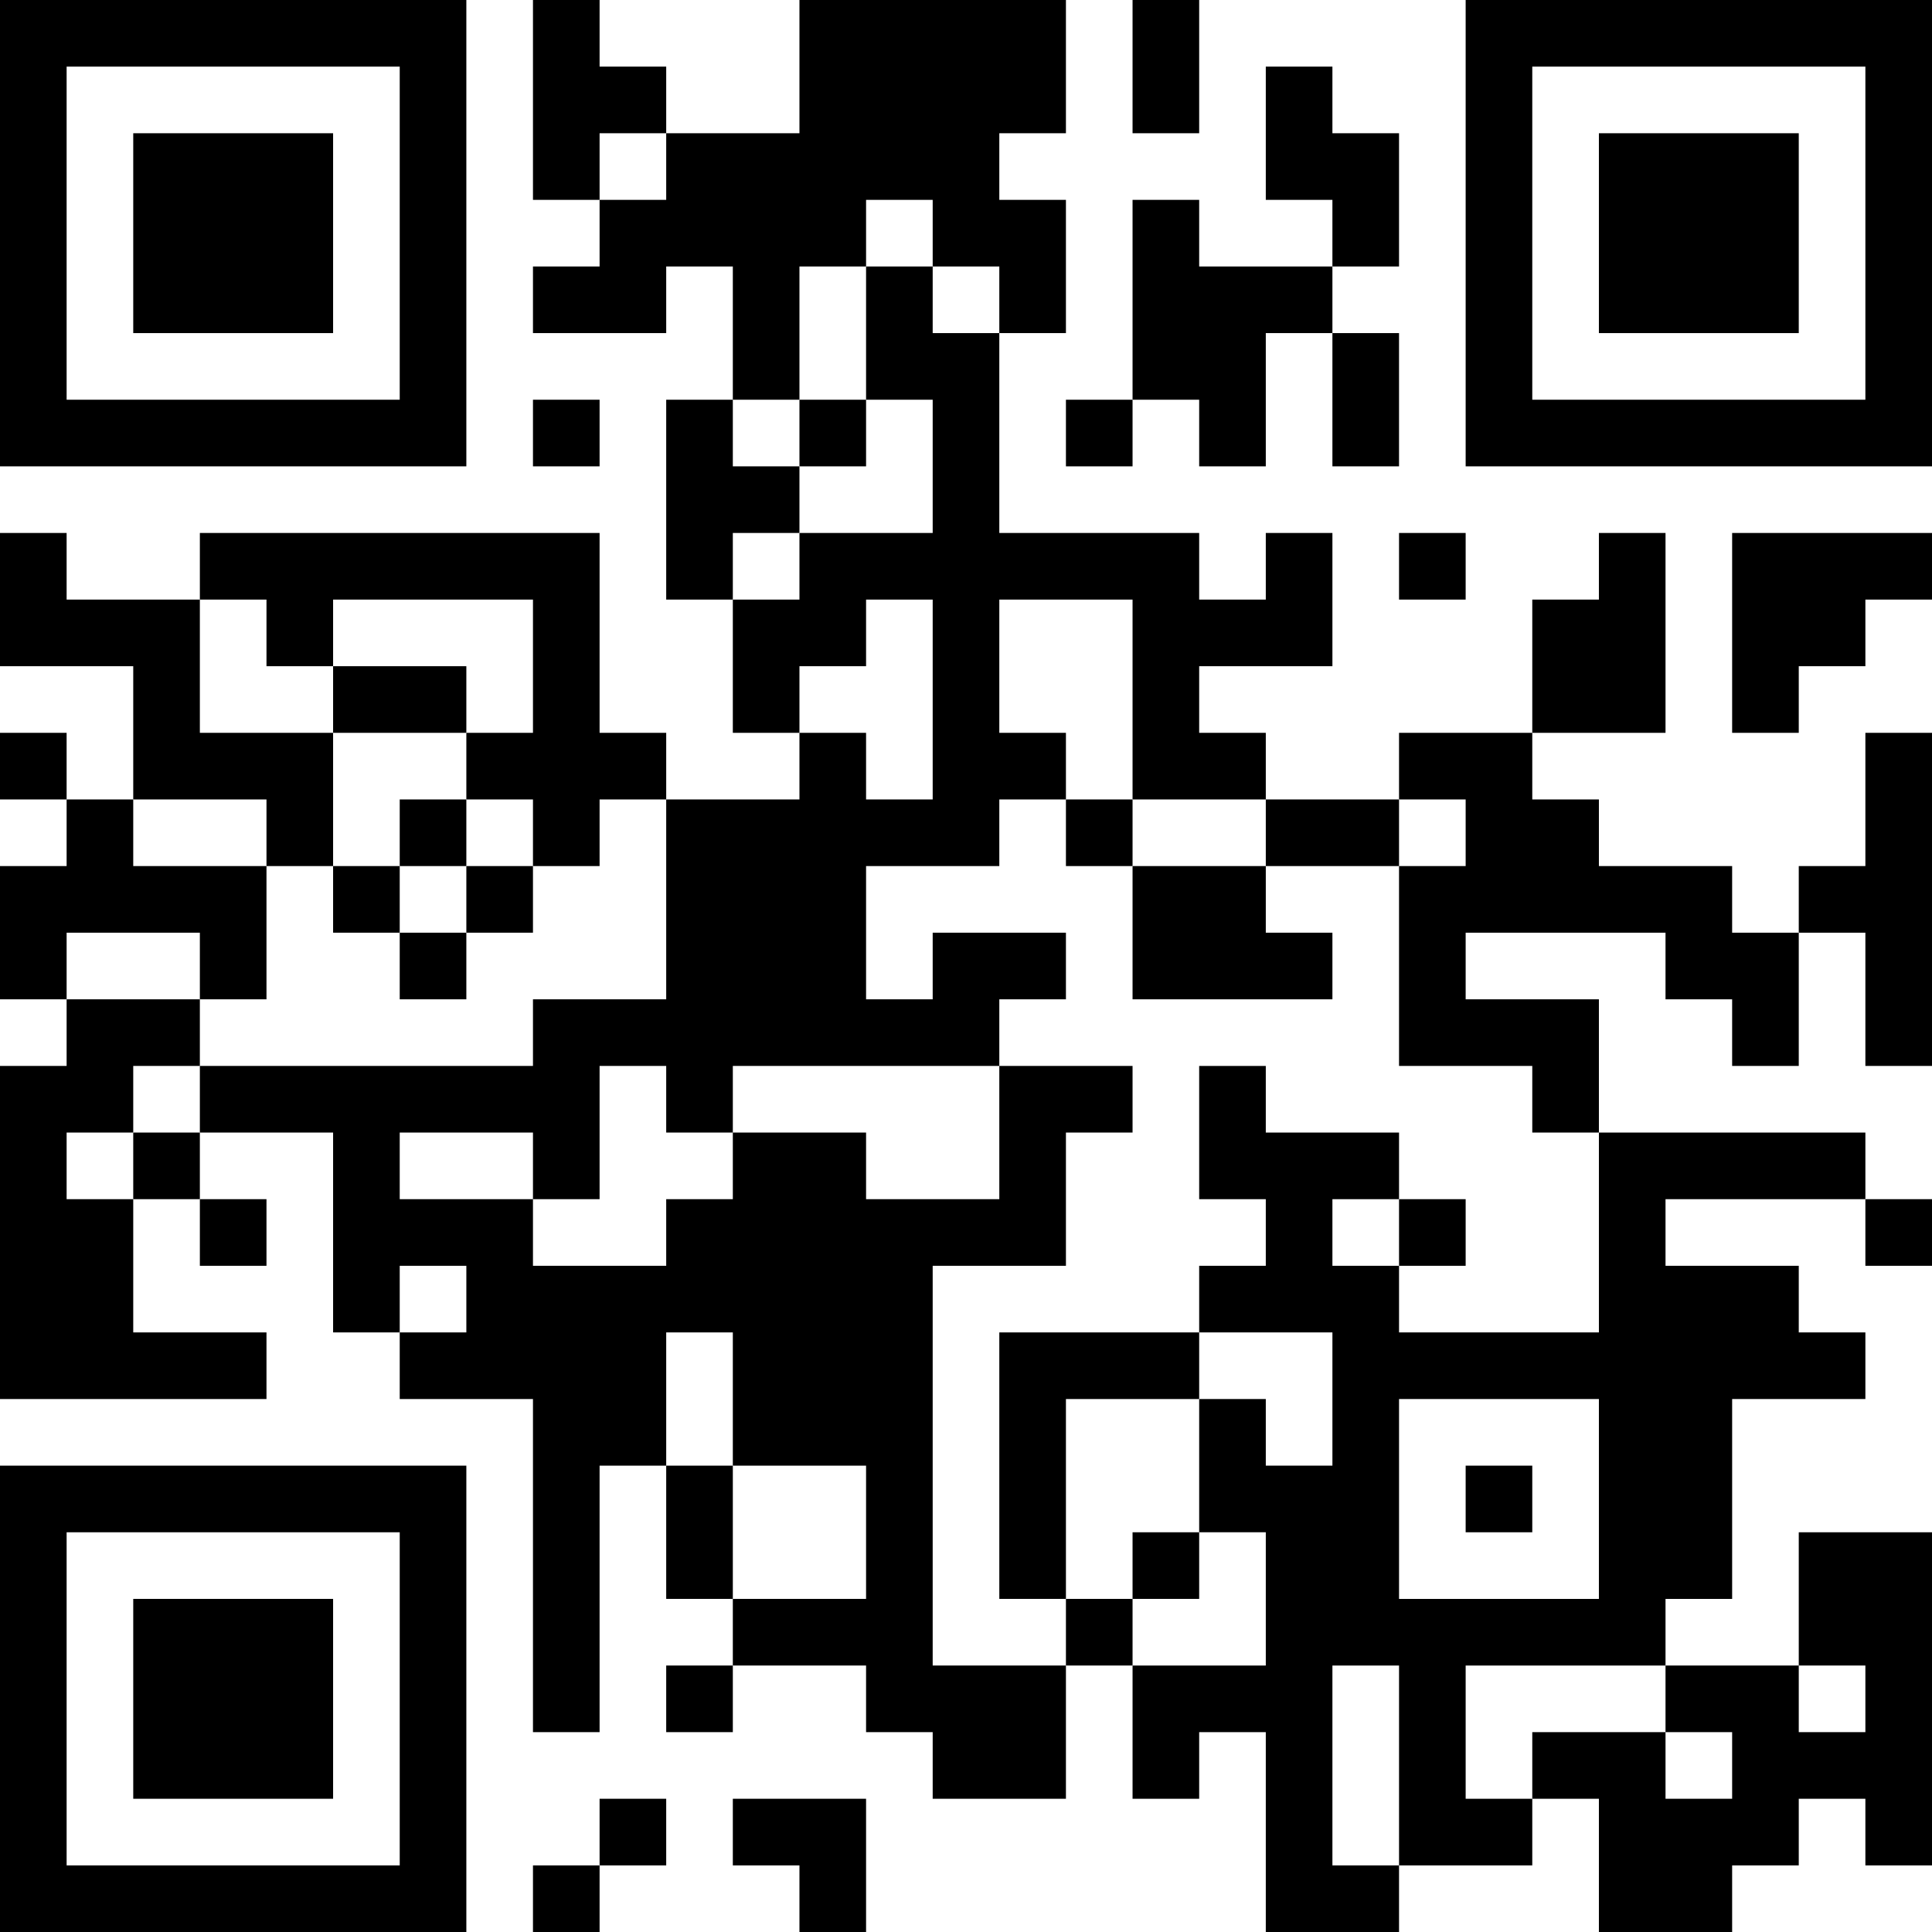 <?xml version="1.0" encoding="utf-8"?>
<!DOCTYPE svg PUBLIC "-//W3C//DTD SVG 1.1//EN" "http://www.w3.org/Graphics/SVG/1.1/DTD/svg11.dtd">
<svg version="1.1" id="Layer_1" xmlns="http://www.w3.org/2000/svg" xmlns:xlink="http://www.w3.org/1999/xlink" x="0px" y="0px"
	 width="595.279px" height="595.28px" viewBox="0 123.305 595.279 595.28" enable-background="new 0 123.305 595.279 595.28"
	 xml:space="preserve">
<g>
	<polygon points="82.108,328.574 102.634,328.574 102.634,308.047 164.215,308.047 164.215,349.101 143.689,349.101 
		143.689,369.628 164.215,369.628 164.215,390.155 184.742,390.155 184.742,369.628 205.269,369.628 205.269,349.101 
		184.742,349.101 184.742,287.52 61.58,287.52 61.58,308.047 82.108,308.047 	"/>
	<polygon points="82.108,390.155 102.634,390.155 102.634,349.101 61.58,349.101 61.58,308.047 20.527,308.047 20.527,287.52 
		0,287.52 0,328.574 41.054,328.574 41.054,369.628 82.108,369.628 	"/>
	<polygon points="246.323,287.52 246.323,266.993 225.796,266.993 225.796,246.466 205.269,246.466 205.269,308.047 
		225.796,308.047 225.796,287.52 	"/>
	<polygon points="61.58,410.682 61.58,431.209 82.108,431.209 82.108,390.155 41.054,390.155 41.054,369.628 20.527,369.628 
		20.527,390.155 0,390.155 0,431.209 20.527,431.209 20.527,410.682 	"/>
	<polygon points="287.376,513.316 328.43,513.316 328.43,472.263 348.957,472.263 348.957,451.735 307.904,451.735 307.904,492.789 
		266.85,492.789 266.85,472.263 225.796,472.263 225.796,492.789 205.269,492.789 205.269,513.316 164.215,513.316 164.215,492.789 
		123.161,492.789 123.161,472.263 164.215,472.263 164.215,492.789 184.742,492.789 184.742,451.735 205.269,451.735 
		205.269,472.263 225.796,472.263 225.796,451.735 307.904,451.735 307.904,431.209 328.43,431.209 328.43,410.682 287.376,410.682 
		287.376,431.209 266.85,431.209 266.85,390.155 307.904,390.155 307.904,369.628 328.43,369.628 328.43,349.101 307.904,349.101 
		307.904,308.047 348.957,308.047 348.957,369.628 390.011,369.628 390.011,349.101 369.484,349.101 369.484,328.574 
		410.537,328.574 410.537,287.52 390.011,287.52 390.011,308.047 369.484,308.047 369.484,287.52 307.904,287.52 307.904,225.939 
		287.376,225.939 287.376,205.413 266.85,205.413 266.85,246.466 287.376,246.466 287.376,287.52 246.323,287.52 246.323,308.047 
		225.796,308.047 225.796,349.101 246.323,349.101 246.323,328.574 266.85,328.574 266.85,308.047 287.376,308.047 287.376,369.628 
		266.85,369.628 266.85,349.101 246.323,349.101 246.323,369.628 205.269,369.628 205.269,431.209 164.215,431.209 164.215,451.735 
		61.58,451.735 61.58,472.263 102.634,472.263 102.634,533.843 123.161,533.843 123.161,513.316 143.689,513.316 143.689,533.843 
		123.161,533.843 123.161,554.37 164.215,554.37 164.215,657.005 184.742,657.005 184.742,574.896 205.269,574.896 205.269,533.843 
		225.796,533.843 225.796,574.896 266.85,574.896 266.85,615.95 225.796,615.95 225.796,636.478 266.85,636.478 266.85,657.005 
		287.376,657.005 287.376,677.531 328.43,677.531 328.43,636.478 287.376,636.478 	"/>
	<polygon points="246.323,205.413 266.85,205.413 266.85,184.886 287.376,184.886 287.376,205.413 307.904,205.413 307.904,225.939 
		328.43,225.939 328.43,184.886 307.904,184.886 307.904,164.359 328.43,164.359 328.43,123.305 246.323,123.305 246.323,164.359 
		205.269,164.359 205.269,184.886 184.742,184.886 184.742,205.413 164.215,205.413 164.215,225.939 205.269,225.939 
		205.269,205.413 225.796,205.413 225.796,246.466 246.323,246.466 	"/>
	<polygon points="20.527,472.263 41.054,472.263 41.054,451.735 61.58,451.735 61.58,431.209 20.527,431.209 20.527,451.735 
		0,451.735 0,554.37 82.108,554.37 82.108,533.843 41.054,533.843 41.054,492.789 20.527,492.789 	"/>
	<rect x="41.054" y="472.263" width="20.526" height="20.526"/>
	<rect x="205.269" y="574.896" width="20.527" height="41.054"/>
	<rect x="61.58" y="492.789" width="20.527" height="20.527"/>
	<rect x="574.753" y="492.789" width="20.526" height="20.527"/>
	<polygon points="205.269,164.359 205.269,143.832 184.742,143.832 184.742,123.305 164.215,123.305 164.215,184.886 
		184.742,184.886 184.742,164.359 	"/>
	<path d="M143.689,123.305H0v143.688h143.688V123.305z M123.161,246.466H20.527V143.832h102.635V246.466z"/>
	<rect x="205.269" y="636.478" width="20.527" height="20.527"/>
	<rect x="390.011" y="369.628" width="41.054" height="20.527"/>
	<rect x="0" y="349.101" width="20.526" height="20.527"/>
	<polygon points="513.172,287.52 492.646,287.52 492.646,308.047 472.118,308.047 472.118,349.101 513.172,349.101 	"/>
	<rect x="348.957" y="123.305" width="20.526" height="41.054"/>
	<rect x="328.43" y="615.95" width="20.527" height="20.527"/>
	<path d="M431.065,533.843v-20.526h-20.527v-20.527h20.527v-20.526h-41.054v-20.527h-20.527v41.054h20.527v20.527h-20.527v20.526
		h41.054v41.054h-20.526V554.37h-20.527v41.054h20.527v41.054h-41.054v41.054h20.526v-20.526h20.527v61.58h41.054v-20.526h-20.527
		v-61.581h20.527v61.581h41.054v-20.527h-20.526v-41.054h61.58V615.95h20.527v-61.58h41.054v-20.527h-20.527v-20.526h-41.054
		v-20.527h61.581v-20.526h-82.107v61.58H431.065z M492.646,615.95h-61.581v-61.58h61.581V615.95z"/>
	<polygon points="574.753,390.155 554.226,390.155 554.226,410.682 574.753,410.682 574.753,451.735 595.28,451.735 595.28,349.101 
		574.753,349.101 	"/>
	<polygon points="533.699,390.155 492.646,390.155 492.646,369.628 472.118,369.628 472.118,349.101 431.065,349.101 
		431.065,369.628 451.592,369.628 451.592,390.155 431.065,390.155 431.065,451.735 472.118,451.735 472.118,472.263 
		492.646,472.263 492.646,431.209 451.592,431.209 451.592,410.682 513.172,410.682 513.172,431.209 533.699,431.209 
		533.699,451.735 554.226,451.735 554.226,410.682 533.699,410.682 	"/>
	<polygon points="533.699,657.005 533.699,677.531 513.172,677.531 513.172,657.005 472.118,657.005 472.118,677.531 
		492.646,677.531 492.646,718.585 533.699,718.585 533.699,698.059 554.226,698.059 554.226,677.531 574.753,677.531 
		574.753,698.059 595.28,698.059 595.28,595.424 554.226,595.424 554.226,636.478 574.753,636.478 574.753,657.005 554.226,657.005 
		554.226,636.478 513.172,636.478 513.172,657.005 	"/>
	<path d="M451.592,123.305v143.688H595.28V123.305H451.592z M574.753,246.466H472.118V143.832h102.635V246.466z"/>
	<polygon points="431.065,164.359 410.537,164.359 410.537,143.832 390.011,143.832 390.011,184.886 410.537,184.886 
		410.537,205.413 431.065,205.413 	"/>
	<polygon points="369.484,266.993 390.011,266.993 390.011,225.939 410.537,225.939 410.537,205.413 369.484,205.413 
		369.484,184.886 348.957,184.886 348.957,246.466 369.484,246.466 	"/>
	<rect x="410.537" y="225.939" width="20.527" height="41.054"/>
	<rect x="328.43" y="246.466" width="20.527" height="20.527"/>
	<rect x="41.054" y="164.359" width="61.58" height="61.581"/>
	<rect x="492.646" y="164.359" width="61.58" height="61.581"/>
	<polygon points="533.699,349.101 554.226,349.101 554.226,328.574 574.753,328.574 574.753,308.047 595.28,308.047 595.28,287.52 
		533.699,287.52 	"/>
	<rect x="164.215" y="246.466" width="20.527" height="20.527"/>
	<rect x="431.065" y="287.52" width="20.527" height="20.527"/>
	<rect x="246.323" y="246.466" width="20.527" height="20.527"/>
	<rect x="102.634" y="390.155" width="20.527" height="20.527"/>
	<polygon points="348.957,431.209 410.537,431.209 410.537,410.682 390.011,410.682 390.011,390.155 348.957,390.155 	"/>
	<rect x="143.689" y="390.155" width="20.526" height="20.527"/>
	<rect x="328.43" y="369.628" width="20.527" height="20.527"/>
	<rect x="123.161" y="369.628" width="20.527" height="20.527"/>
	<rect x="123.161" y="410.682" width="20.527" height="20.527"/>
	<rect x="102.634" y="328.574" width="41.055" height="20.527"/>
	<rect x="431.065" y="492.789" width="20.527" height="20.527"/>
	<polygon points="369.484,554.37 369.484,533.843 307.904,533.843 307.904,615.95 328.43,615.95 328.43,554.37 	"/>
	<path d="M0,718.585h143.688V574.896H0V718.585z M20.527,595.424h102.635v102.635H20.527V595.424z"/>
	<rect x="451.592" y="574.896" width="20.526" height="20.527"/>
	<rect x="348.957" y="595.424" width="20.526" height="20.526"/>
	<rect x="41.054" y="615.95" width="61.58" height="61.581"/>
	<rect x="164.215" y="698.059" width="20.527" height="20.526"/>
	<rect x="184.742" y="677.531" width="20.526" height="20.527"/>
	<polygon points="225.796,698.059 246.323,698.059 246.323,718.585 266.85,718.585 266.85,677.531 225.796,677.531 	"/>
</g>
</svg>
